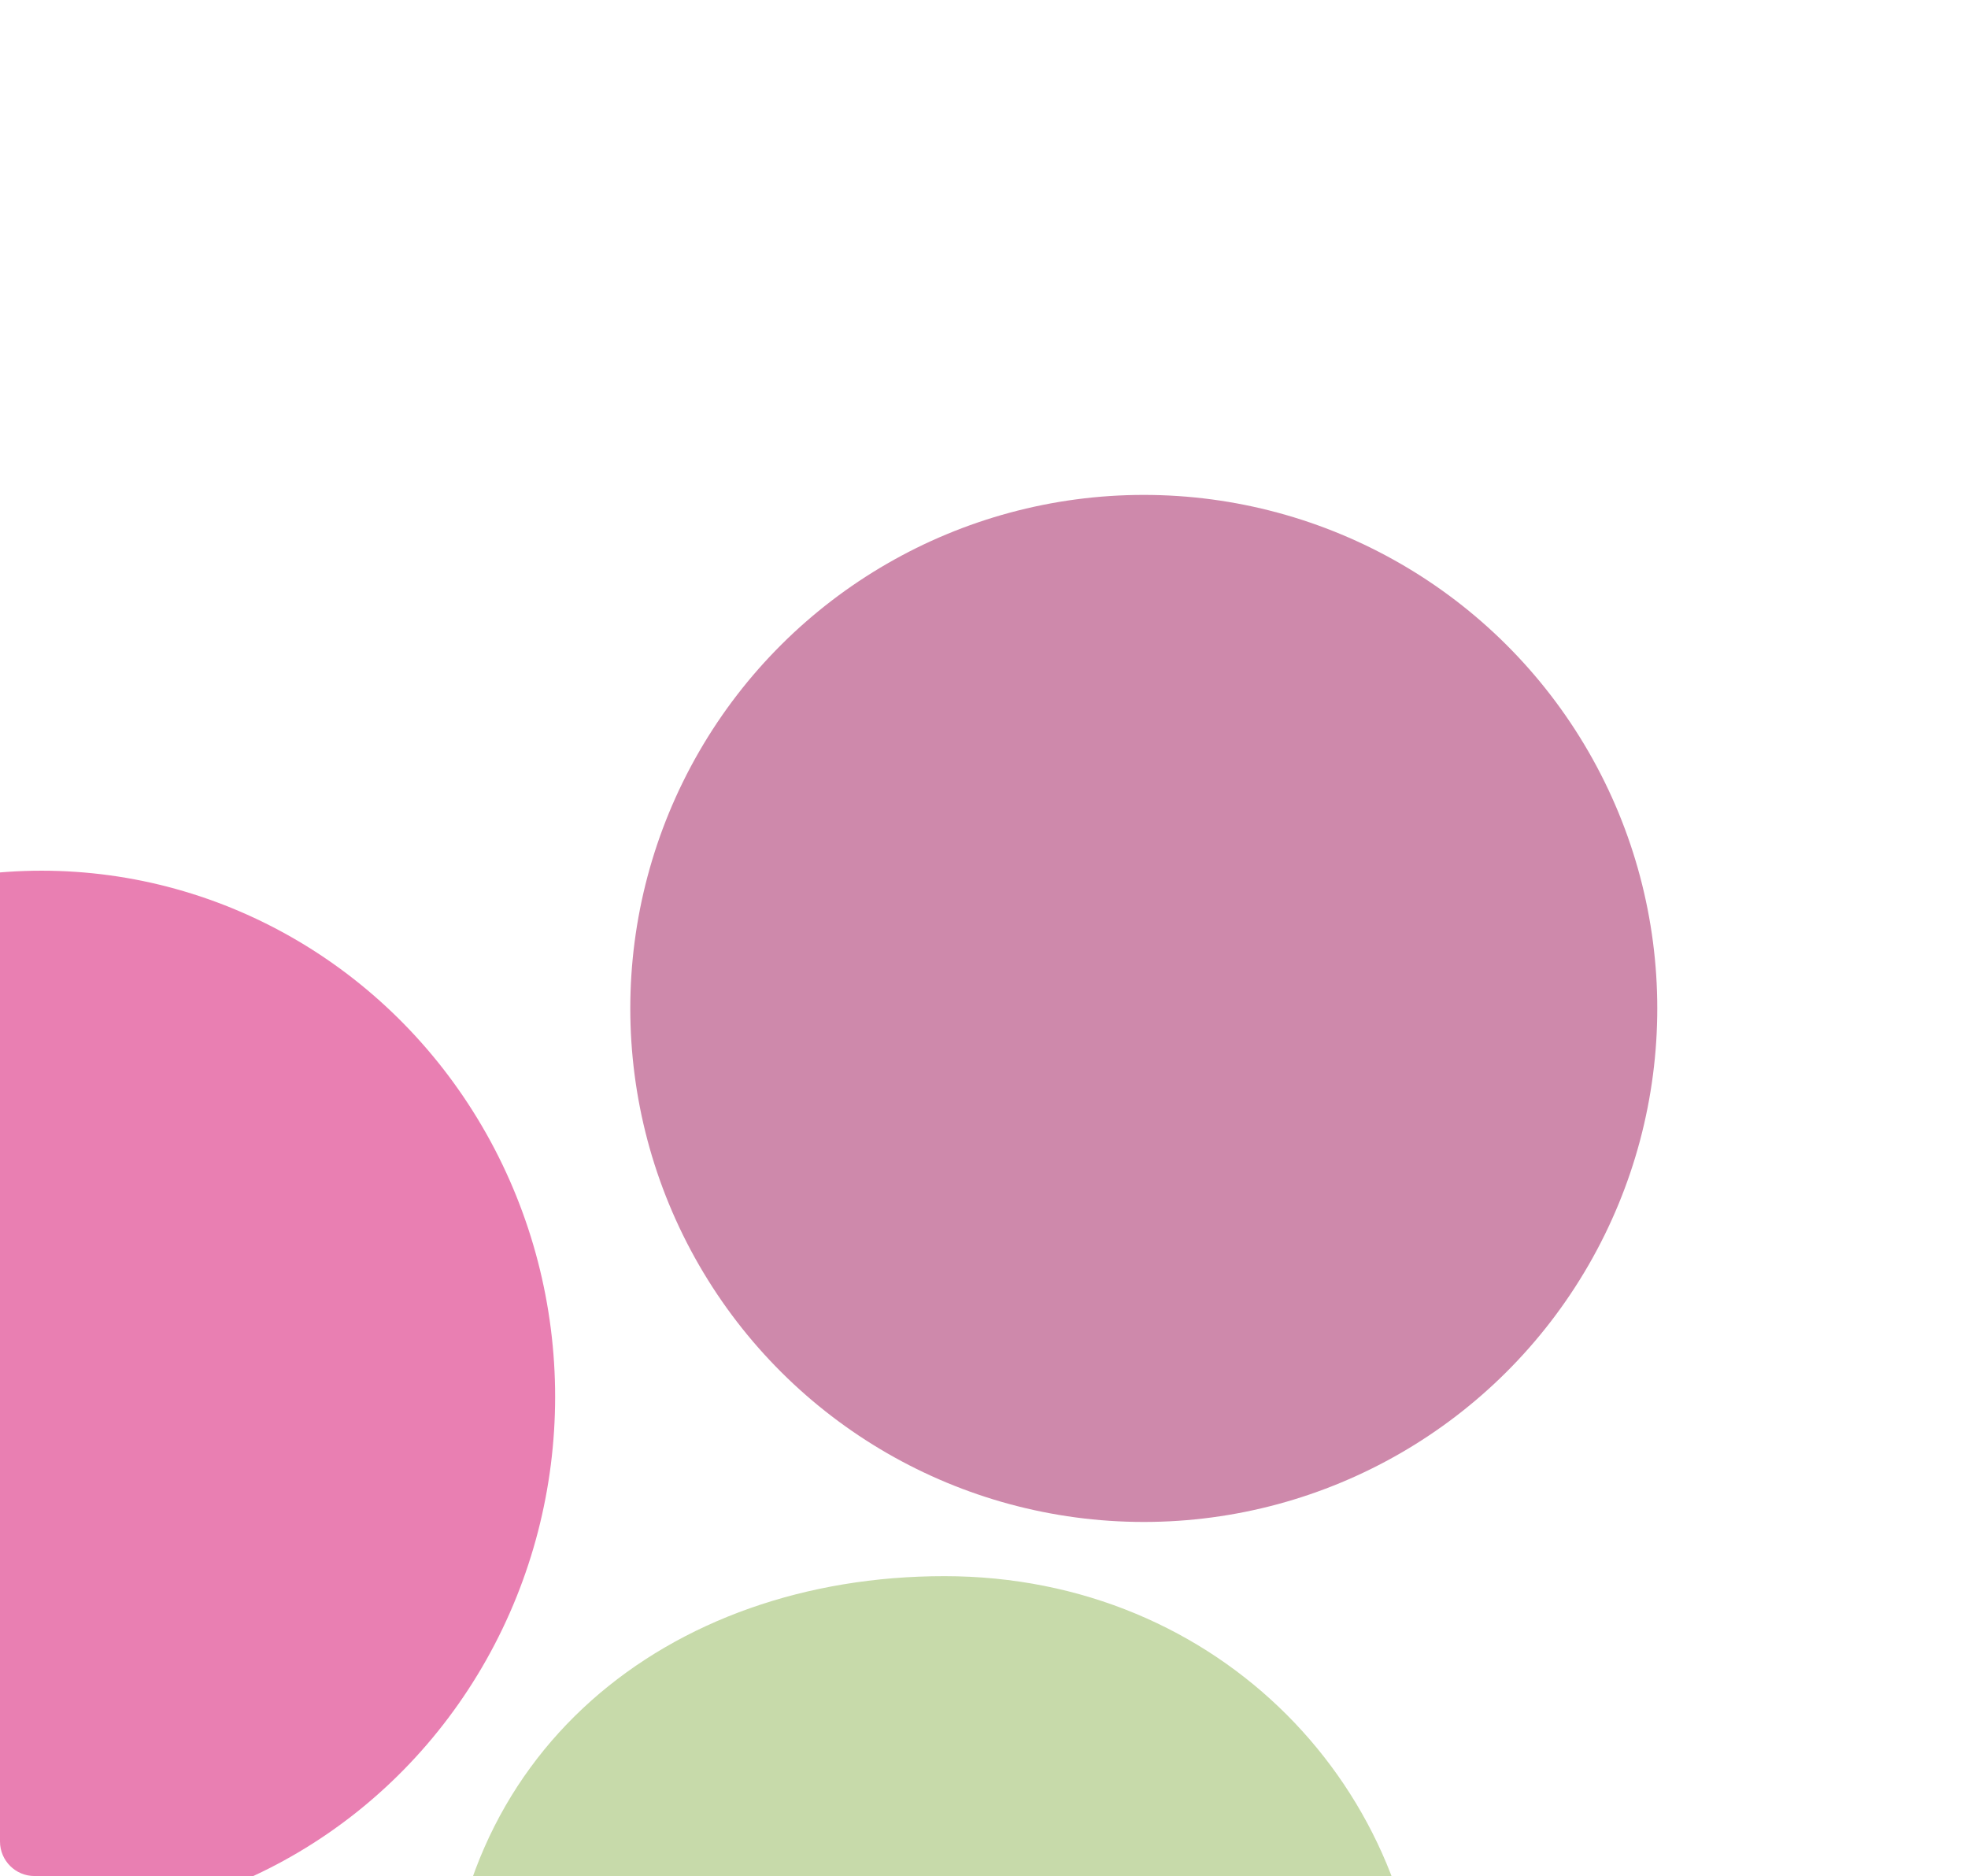 <?xml version="1.0" encoding="UTF-8"?> <svg xmlns="http://www.w3.org/2000/svg" width="171" height="163" viewBox="0 0 171 163" fill="none"> <g opacity="0.5"> <g clip-path="url(#clip0_561_245)"> <ellipse cx="45.706" cy="44.618" rx="45.706" ry="44.618" transform="matrix(4.37114e-08 1 1 -4.37114e-08 -41 75.651)" fill="#D40065"></ellipse> <circle cx="44.618" cy="44.618" r="44.618" transform="matrix(4.37114e-08 1 1 -4.37114e-08 54.766 43)" fill="#9D1458"></circle> <path d="M82.051 136.945C106.071 136.945 123.585 155.601 123.585 177.46C123.585 199.32 104.489 219.651 82.046 219.651C59.604 219.651 38.703 199.265 38.703 177.405C38.703 152.315 58.031 136.945 82.051 136.945Z" fill="#8FB555"></path> </g> </g> <defs> <clipPath id="clip0_561_245"> <rect y="163" width="163" height="171" rx="3" transform="rotate(-90 0 163)" fill="white"></rect> </clipPath> </defs> </svg> 